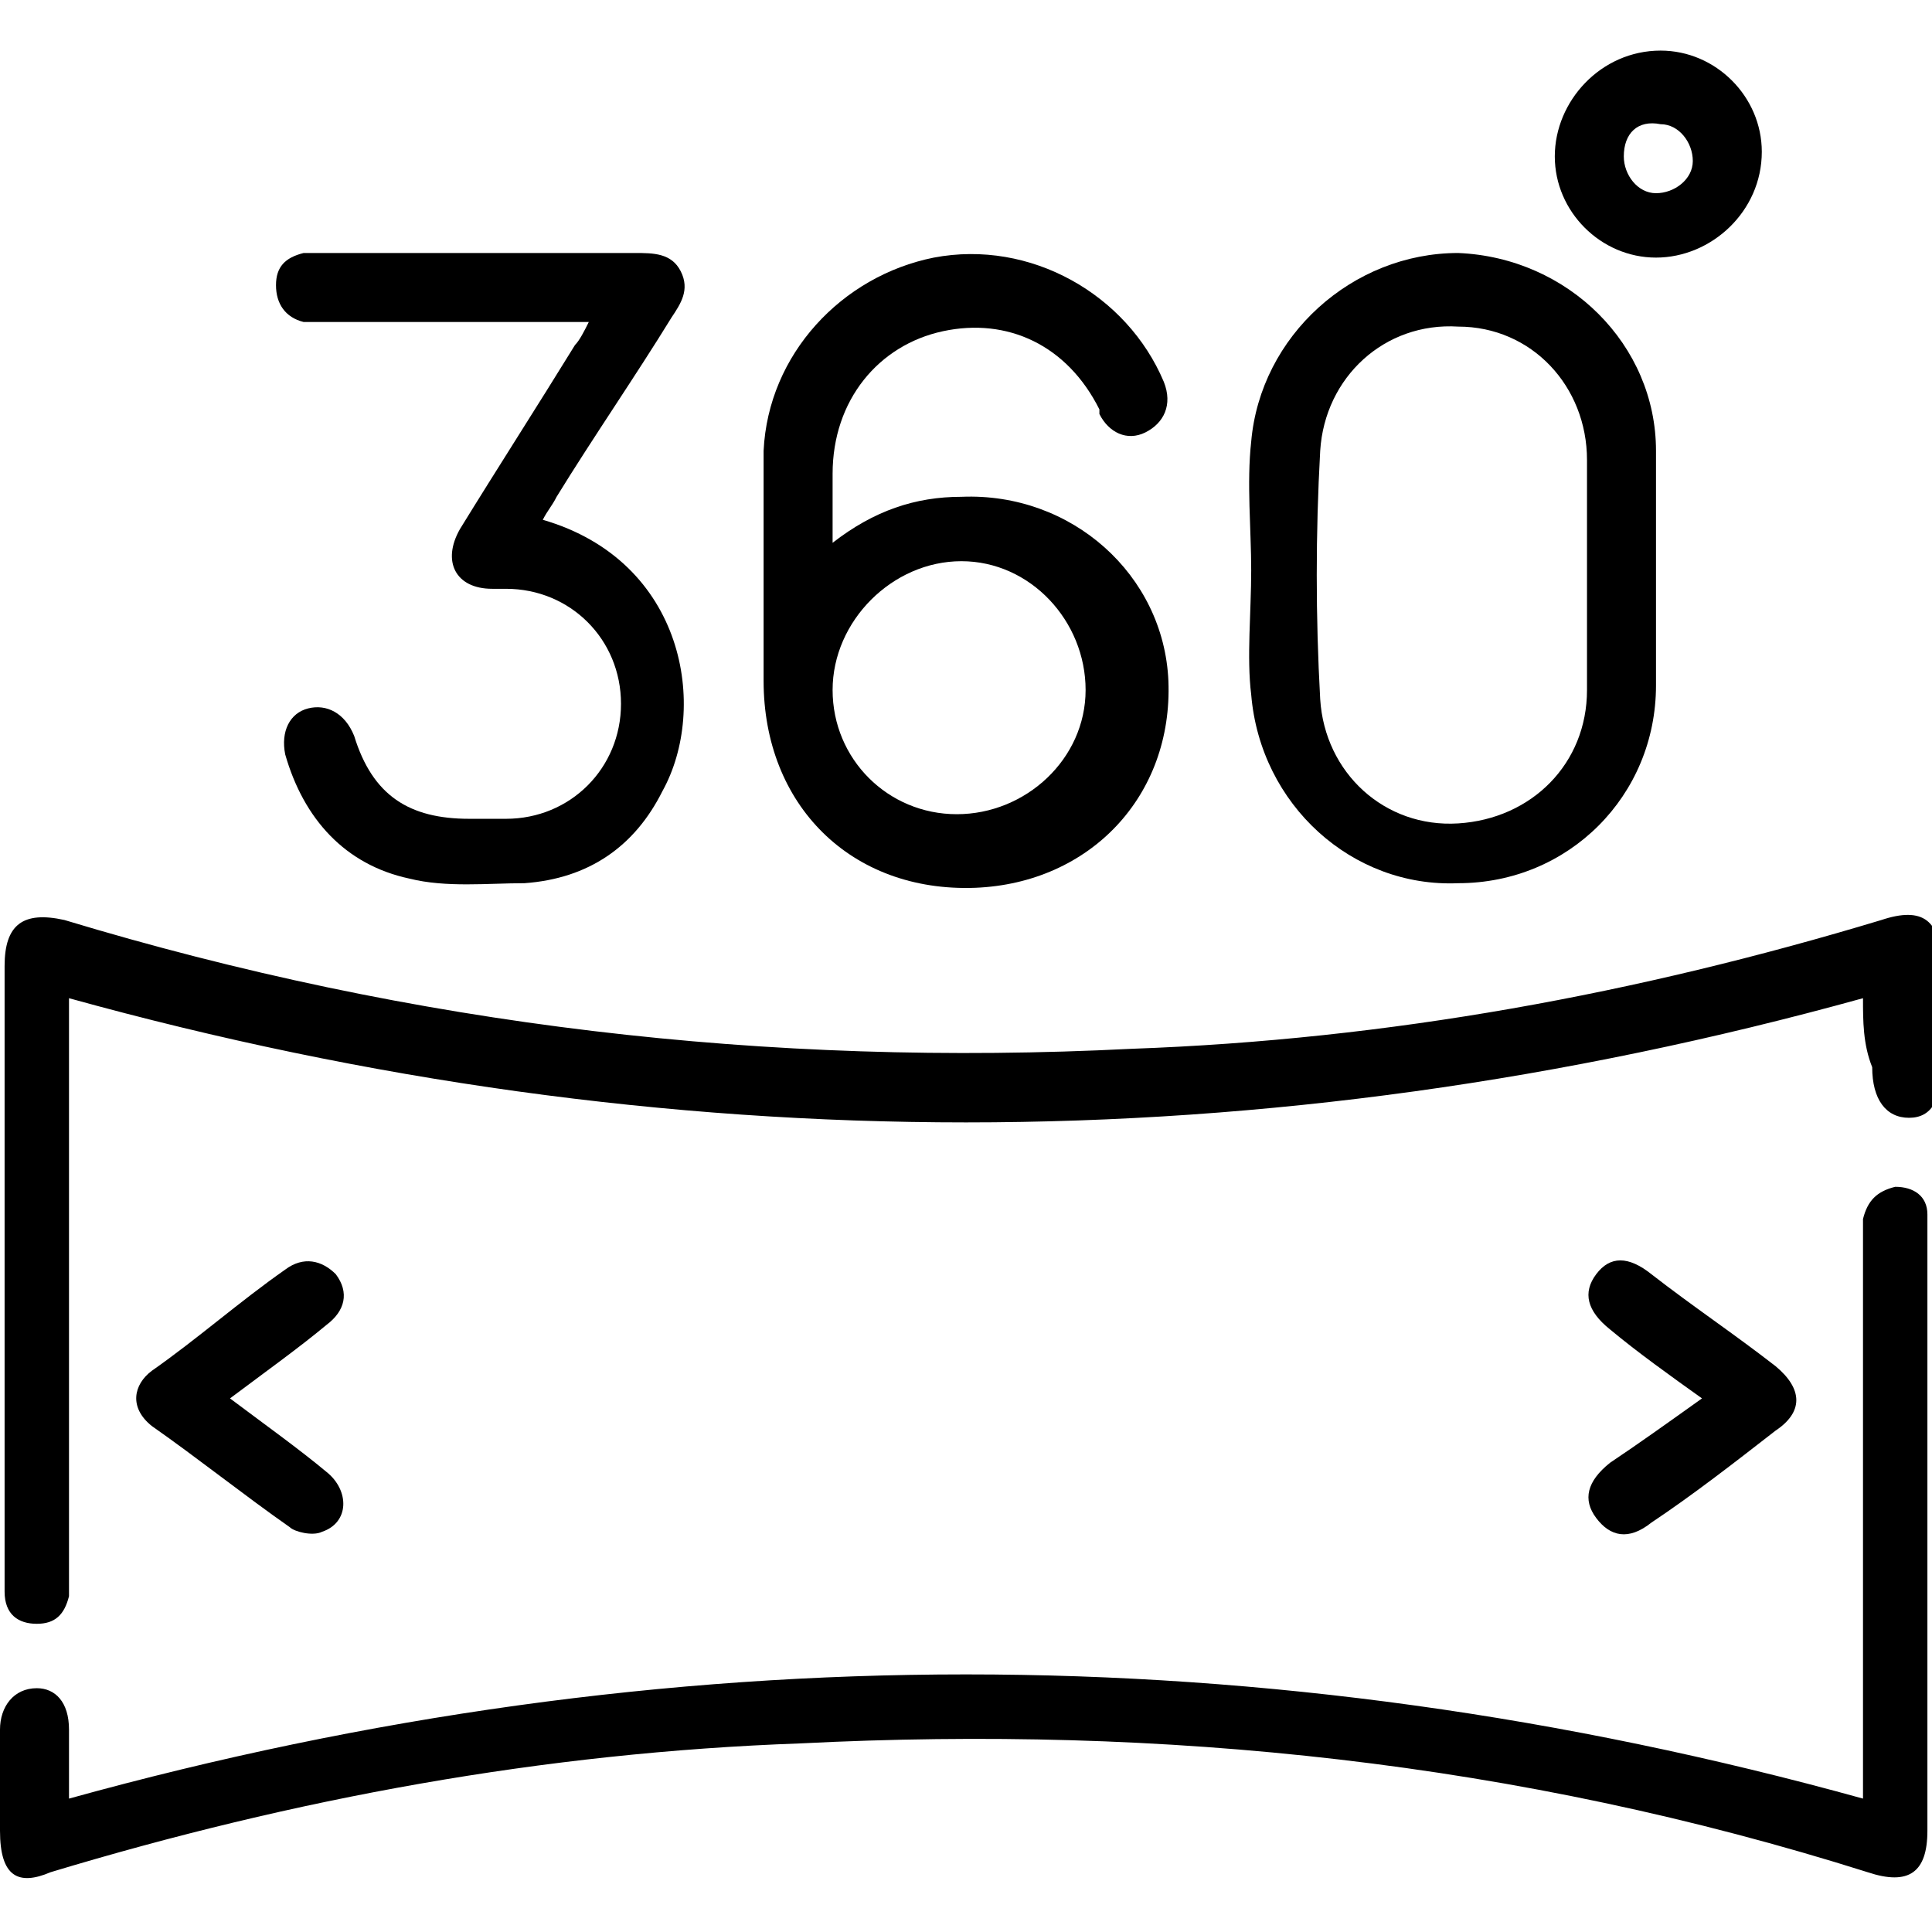 <?xml version="1.0" encoding="utf-8"?>
<!-- Generator: Adobe Illustrator 23.0.6, SVG Export Plug-In . SVG Version: 6.00 Build 0)  -->
<svg version="1.1" id="Layer_1" xmlns="http://www.w3.org/2000/svg" xmlns:xlink="http://www.w3.org/1999/xlink" x="0px" y="0px"
	 viewBox="0 0 42 42" style="enable-background:new 0 0 42 42;" xml:space="preserve">
<path d="M40.5,21.7c-13,3.6-26,3.6-39,0c0,0.2,0,0.4,0,0.6c0,4,0,7.9,0,11.9c0,0.2,0,0.3,0,0.5c-0.1,0.4-0.3,0.6-0.7,0.6
	c-0.4,0-0.7-0.2-0.7-0.7c0-0.1,0-0.3,0-0.4c0-4.4,0-8.8,0-13.2c0-0.9,0.4-1.2,1.3-1c7.6,2.3,15.3,3.2,23.2,2.8
	c5.6-0.2,11-1.2,16.3-2.8c0.9-0.3,1.3,0,1.3,1c0,0.7,0,1.5,0,2.2c0,0.7-0.2,1.1-0.7,1.1c-0.5,0-0.8-0.4-0.8-1.1
	C40.5,22.7,40.5,22.2,40.5,21.7z"/>
<path d="M1.5,39.1c13-3.6,26-3.6,39,0c0-0.2,0-0.4,0-0.5c0-3.9,0-7.7,0-11.6c0-0.2,0-0.3,0-0.5c0.1-0.4,0.3-0.6,0.7-0.7
	c0.4,0,0.7,0.2,0.7,0.6c0,0.1,0,0.3,0,0.4c0,4.3,0,8.7,0,13c0,0.9-0.4,1.2-1.3,0.9c-7.6-2.4-15.3-3.2-23.2-2.8
	c-5.6,0.2-11,1.2-16.3,2.8C0.4,41,0,40.8,0,39.8c0-0.7,0-1.5,0-2.2c0-0.5,0.3-0.9,0.8-0.9c0.4,0,0.7,0.3,0.7,0.9
	C1.5,38.1,1.5,38.6,1.5,39.1z"/>
<path d="M18.1,11.8c0.9-0.7,1.8-1,2.8-1c2.4-0.1,4.4,1.7,4.5,4c0.1,2.5-1.7,4.4-4.2,4.5c-2.7,0.1-4.6-1.8-4.6-4.5c0-1.7,0-3.3,0-5
	c0.1-2.1,1.7-3.8,3.7-4.2c2.1-0.4,4.2,0.8,5,2.7c0.2,0.5,0,0.9-0.4,1.1c-0.4,0.2-0.8,0-1-0.4c0,0,0-0.1,0-0.1c-0.7-1.4-2-2-3.4-1.7
	c-1.4,0.3-2.4,1.5-2.4,3.1C18.1,10.7,18.1,11.2,18.1,11.8z M18.1,15c0,1.5,1.2,2.7,2.7,2.7c1.5,0,2.8-1.2,2.8-2.7
	c0-1.5-1.2-2.8-2.7-2.8C19.4,12.2,18.1,13.5,18.1,15z"/>
<path d="M27.2,12.4c0-0.9-0.1-1.9,0-2.8c0.2-2.3,2.2-4.1,4.5-4.1C34.1,5.6,36,7.5,36,9.8c0,1.7,0,3.4,0,5.1c0,2.4-1.9,4.3-4.3,4.3
	c-2.3,0.1-4.3-1.7-4.5-4.1C27.1,14.3,27.2,13.3,27.2,12.4C27.2,12.4,27.2,12.4,27.2,12.4z M34.5,12.4c0-0.8,0-1.6,0-2.4
	c0-1.6-1.2-2.9-2.8-2.9c-1.6-0.1-2.9,1.1-3,2.7c-0.1,1.8-0.1,3.6,0,5.4c0.1,1.6,1.4,2.8,3,2.7c1.6-0.1,2.8-1.3,2.8-2.9
	C34.5,14,34.5,13.2,34.5,12.4z"/>
<path d="M11.8,11.3c3.1,0.9,3.6,4.1,2.6,5.9c-0.6,1.2-1.6,1.9-3,2c-0.8,0-1.7,0.1-2.5-0.1c-1.4-0.3-2.3-1.3-2.7-2.7
	c-0.1-0.5,0.1-0.9,0.5-1c0.4-0.1,0.8,0.1,1,0.6c0.4,1.3,1.2,1.8,2.5,1.8c0.3,0,0.5,0,0.8,0c1.4,0,2.5-1.1,2.5-2.5
	c0-1.4-1.1-2.5-2.5-2.5c-0.1,0-0.2,0-0.3,0c-0.8,0-1.1-0.6-0.7-1.3c0.8-1.3,1.7-2.7,2.5-4c0.1-0.1,0.2-0.3,0.3-0.5
	c-0.3,0-0.4,0-0.6,0c-1.7,0-3.3,0-5,0C6.9,7,6.7,7,6.6,7C6.2,6.9,6,6.6,6,6.2c0-0.4,0.2-0.6,0.6-0.7c0.2,0,0.3,0,0.5,0
	c2.2,0,4.5,0,6.7,0c0.4,0,0.8,0,1,0.4c0.2,0.4,0,0.7-0.2,1c-0.8,1.3-1.7,2.6-2.5,3.9C12,11,11.9,11.1,11.8,11.3z"/>
<path d="M36,5.6c-1.2,0-2.2-1-2.2-2.2c0-1.2,1-2.3,2.3-2.3c1.2,0,2.2,1,2.2,2.2C38.3,4.6,37.2,5.6,36,5.6z M35.3,3.4
	c0,0.4,0.3,0.8,0.7,0.8c0.4,0,0.8-0.3,0.8-0.7c0-0.4-0.3-0.8-0.7-0.8C35.6,2.6,35.3,2.9,35.3,3.4z"/>
<path d="M5,30.4C5.8,31,6.5,31.5,7.1,32c0.5,0.4,0.5,1.1-0.1,1.3c-0.2,0.1-0.6,0-0.7-0.1c-1-0.7-2-1.5-3-2.2c-0.5-0.4-0.4-0.9,0-1.2
	c1-0.7,1.9-1.5,2.9-2.2c0.4-0.3,0.8-0.2,1.1,0.1c0.3,0.4,0.2,0.8-0.2,1.1C6.5,29.3,5.8,29.8,5,30.4z"/>
<path d="M37,30.4c-0.7-0.5-1.4-1-2-1.5c-0.5-0.4-0.6-0.8-0.3-1.2c0.3-0.4,0.7-0.4,1.2,0c0.9,0.7,1.8,1.3,2.7,2c0.6,0.5,0.6,1,0,1.4
	c-0.9,0.7-1.8,1.4-2.7,2c-0.5,0.4-0.9,0.3-1.2-0.1c-0.3-0.4-0.2-0.8,0.3-1.2C35.6,31.4,36.3,30.9,37,30.4z"/>
</svg>

